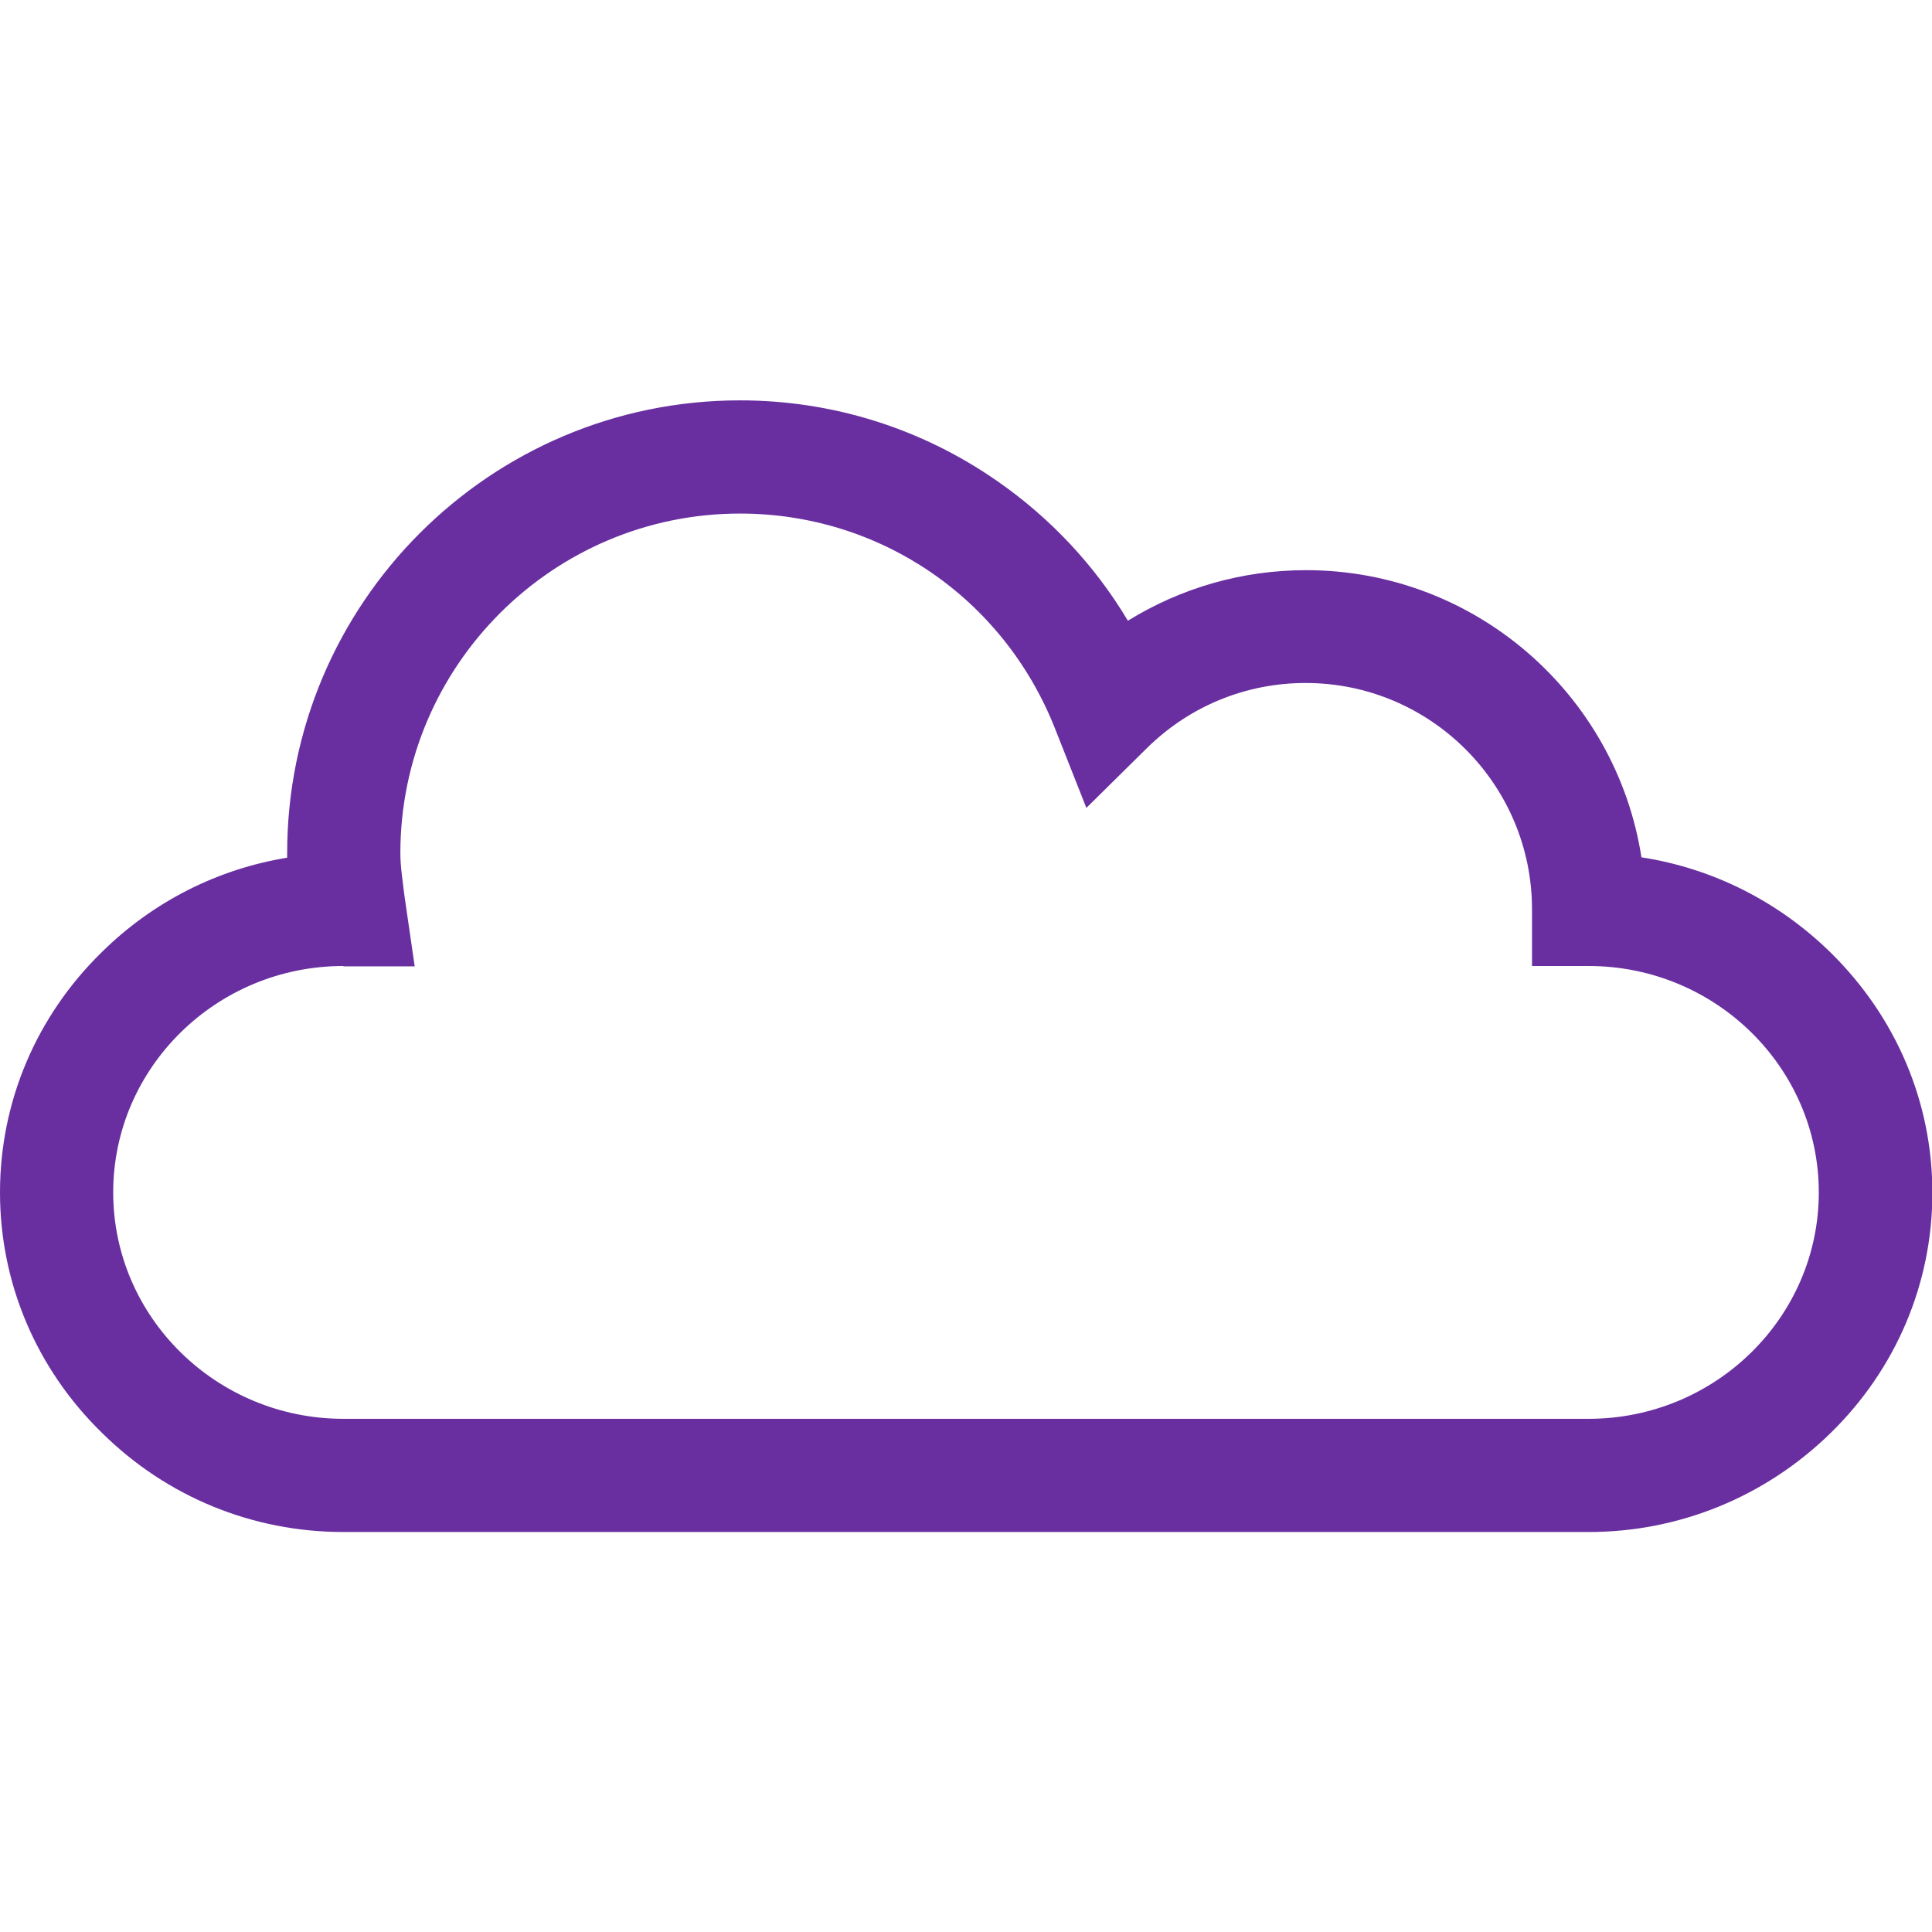 <?xml version="1.0" encoding="utf-8"?>
<!-- Generator: Adobe Illustrator 24.1.3, SVG Export Plug-In . SVG Version: 6.00 Build 0)  -->
<svg version="1.1" id="Capa_1" xmlns="http://www.w3.org/2000/svg" xmlns:xlink="http://www.w3.org/1999/xlink" x="0px" y="0px"
	 viewBox="0 0 512 512" style="enable-background:new 0 0 512 512;" xml:space="preserve">
<style type="text/css">
	.st0{fill:#692FA0;}
</style>
<g id="Cloud_1_">
	<g>
		<path class="st0" d="M421,406H91c-24.1,0-46.8-9.3-64-26.3C9.6,362.7,0,340,0,316s9.6-46.7,27-63.7c13.6-13.4,30.7-22,49.1-25
			c0-0.4,0-0.8,0-1.2c0-66.2,53.8-120,120-120c24.5,0,48.1,7.4,68.2,21.4c14.1,9.8,25.9,22.4,34.6,37c14.1-8.7,30.3-13.4,47.2-13.4
			c44.9,0,82.2,33,88.9,76.1c18.8,2.9,36.2,11.6,50.1,25.2c17.4,17.1,27,39.7,27,63.7s-9.6,46.7-27,63.7
			C467.8,396.7,445,406,421,406z M91,256c-33.6,0-61,26.9-61,60s27.4,60,61,60h330c33.6,0,61-26.9,61-60s-27.4-60-61-60h-15v-15
			c0-33.1-26.9-60-60-60c-15.8,0-30.7,6.1-42,17.2l-16.1,15.9l-8.3-21c-13.7-34.7-46.5-57-83.5-57c-49.6,0-90,40.4-90,90
			c0,3.5,0.6,7.3,1.1,11.4l2.7,18.6H91z"/>
	</g>
</g>
</svg>
